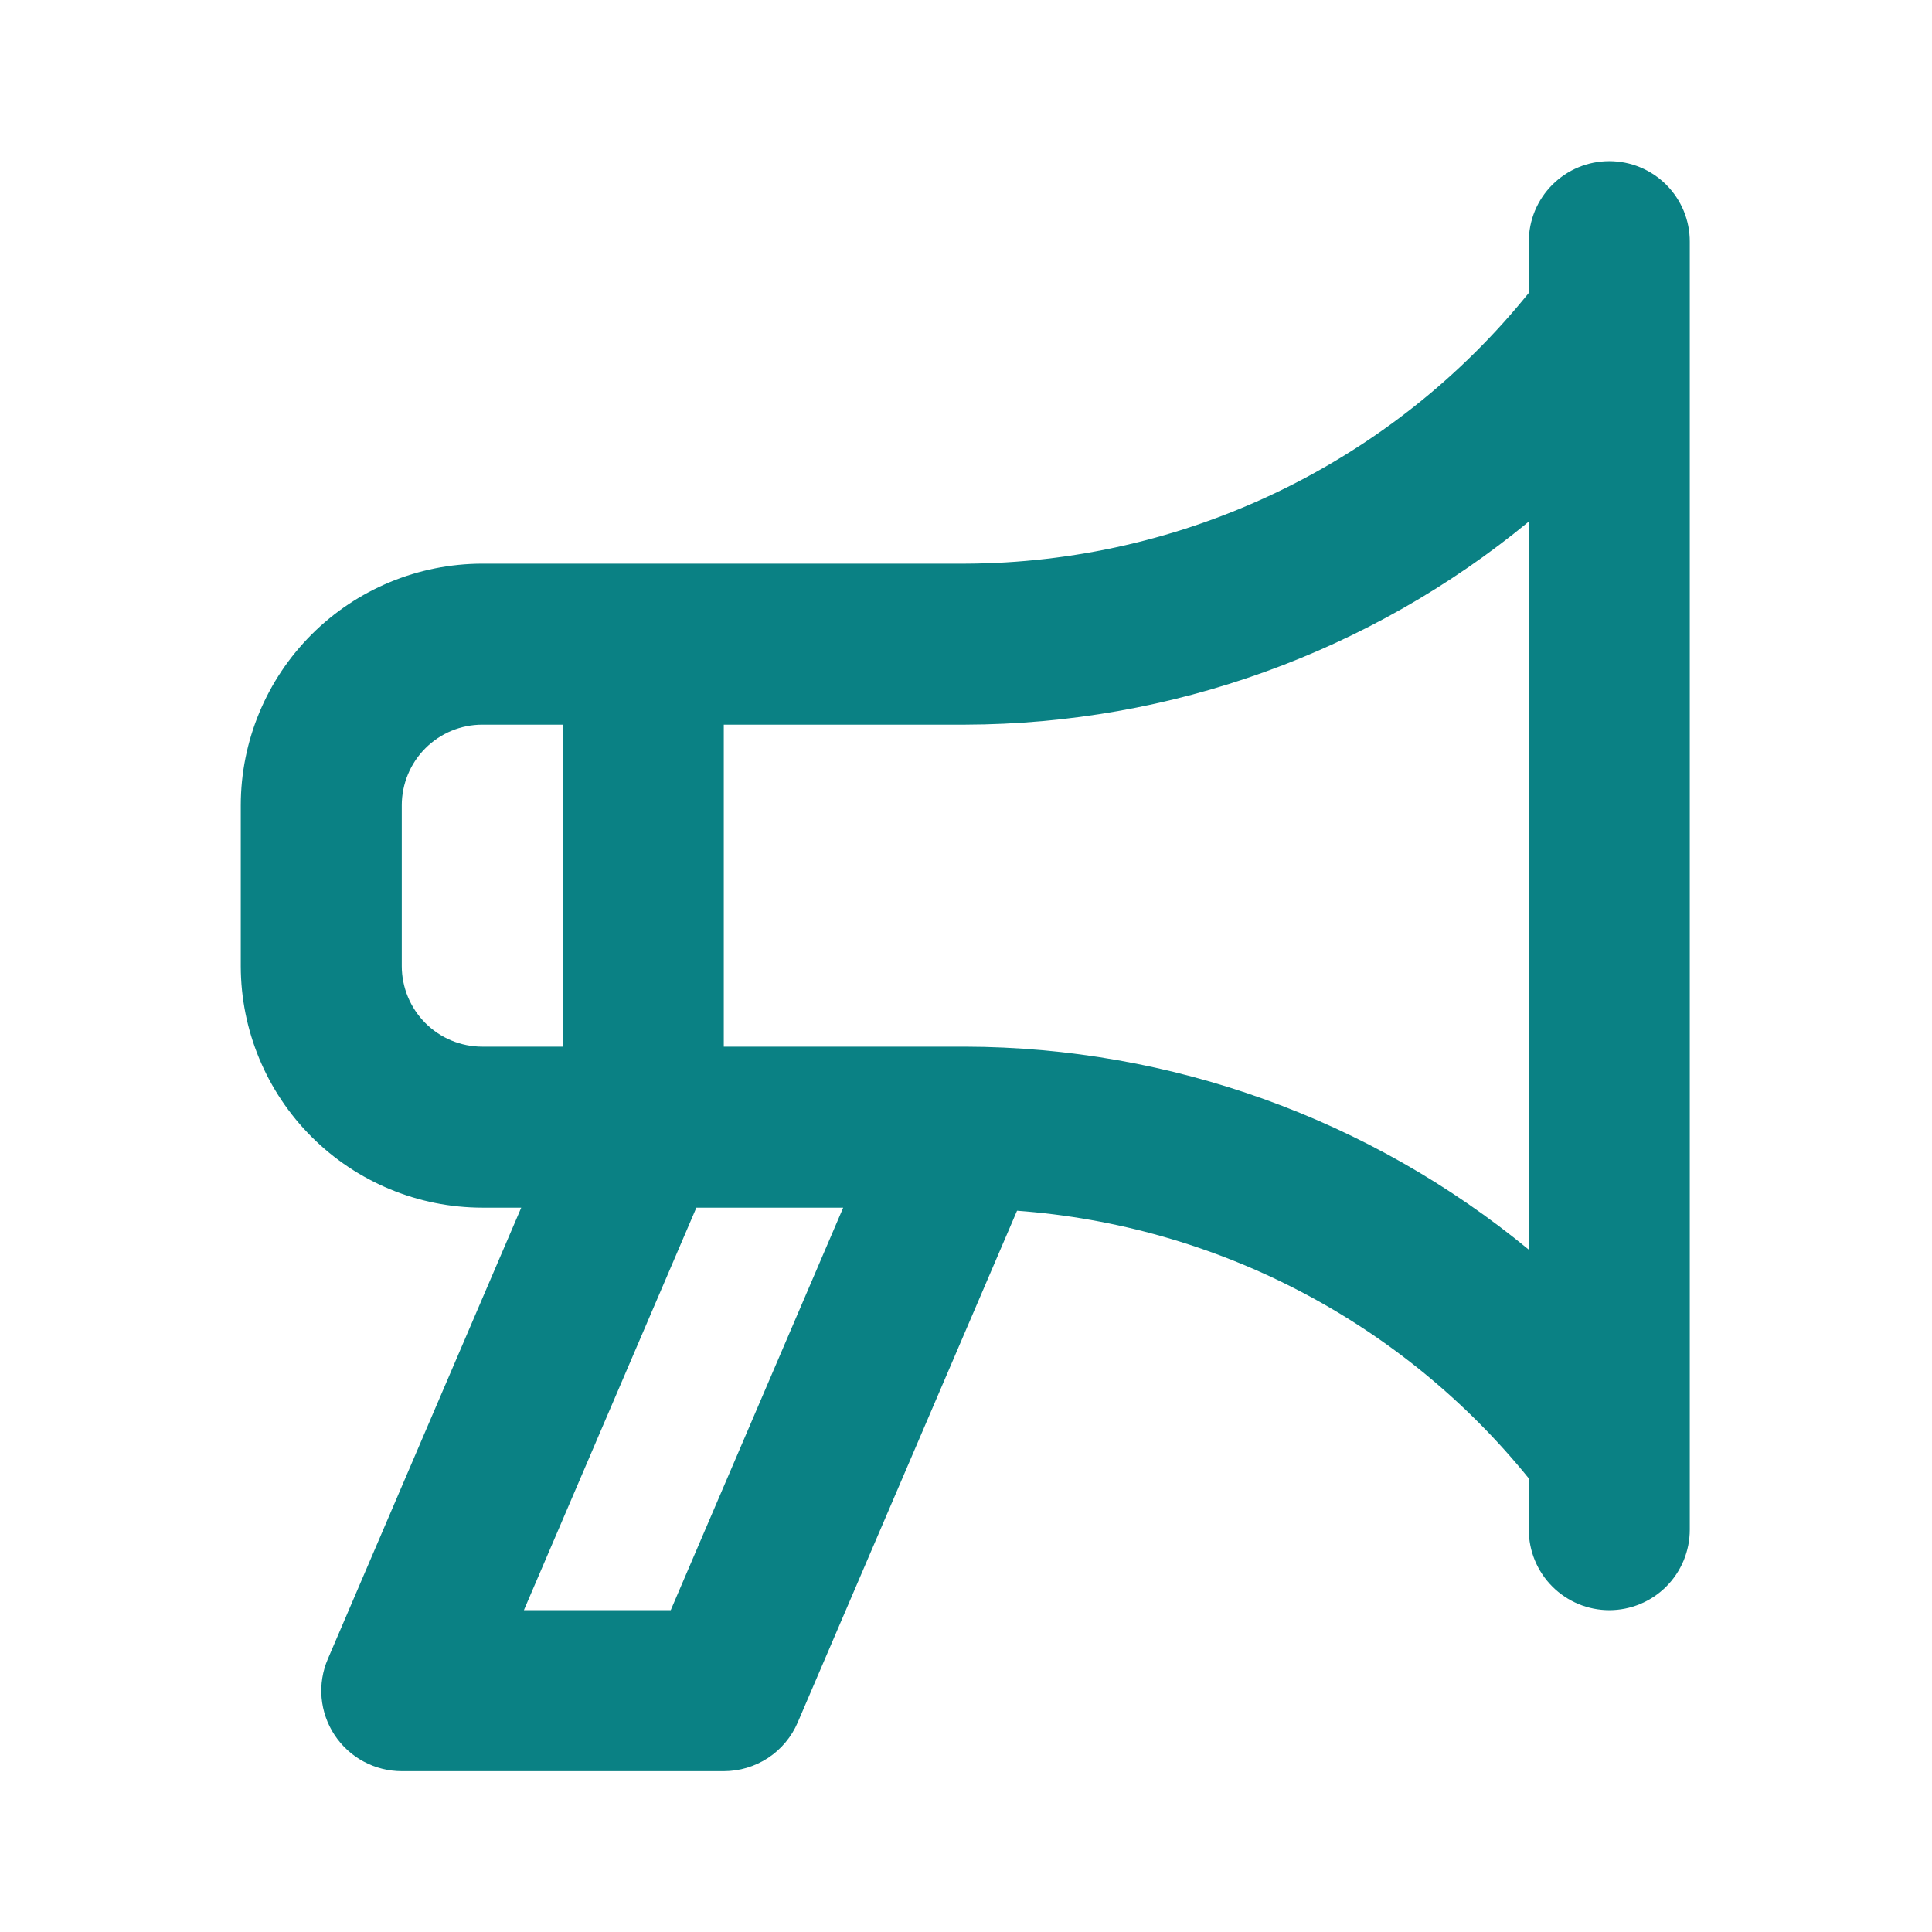 <svg width="48" height="48" viewBox="0 0 48 48" fill="none" xmlns="http://www.w3.org/2000/svg">
<g clip-path="url(#clip0_9403_57693)">
<path d="M39.982 4.004C39.72 4.004 39.46 4.055 39.217 4.156C38.974 4.256 38.754 4.404 38.568 4.589C38.382 4.775 38.235 4.996 38.134 5.238C38.034 5.481 37.982 5.741 37.982 6.004V7.277C36.296 9.369 34.164 11.058 31.742 12.221C29.32 13.385 26.669 13.994 23.982 14.004H11.982C10.392 14.006 8.867 14.638 7.742 15.763C6.617 16.888 5.984 18.413 5.982 20.004V24.004C5.984 25.595 6.617 27.12 7.742 28.245C8.867 29.369 10.392 30.002 11.982 30.004H12.95L8.145 41.217C8.014 41.521 7.961 41.853 7.99 42.182C8.02 42.512 8.13 42.829 8.312 43.105C8.495 43.382 8.743 43.609 9.034 43.765C9.326 43.922 9.651 44.004 9.982 44.004H17.982C18.374 44.004 18.757 43.889 19.084 43.674C19.41 43.458 19.667 43.151 19.82 42.791L25.268 30.08C27.729 30.261 30.127 30.944 32.314 32.088C34.501 33.232 36.43 34.812 37.982 36.73V38.004C37.982 38.534 38.193 39.043 38.568 39.418C38.943 39.793 39.452 40.004 39.982 40.004C40.513 40.004 41.022 39.793 41.397 39.418C41.772 39.043 41.982 38.534 41.982 38.004V6.004C41.983 5.741 41.931 5.481 41.831 5.238C41.73 4.996 41.583 4.775 41.397 4.589C41.211 4.404 40.991 4.256 40.748 4.156C40.505 4.055 40.245 4.004 39.982 4.004V4.004ZM11.982 26.004C11.452 26.004 10.944 25.793 10.569 25.418C10.194 25.043 9.983 24.534 9.982 24.004V20.004C9.983 19.474 10.194 18.965 10.569 18.59C10.944 18.215 11.452 18.004 11.982 18.004H13.982V26.004H11.982ZM16.664 40.004H13.016L17.301 30.004H20.949L16.664 40.004ZM37.982 31.047C34.039 27.799 29.092 26.017 23.982 26.004H17.982V18.004H23.982C29.092 17.991 34.039 16.208 37.982 12.959V31.047Z" fill="#0A8184"/>
</g>
<defs>
<clipPath id="clip0_9403_57693">
<rect width="48" height="48" fill="white"/>
</clipPath>
</defs>
</svg>
